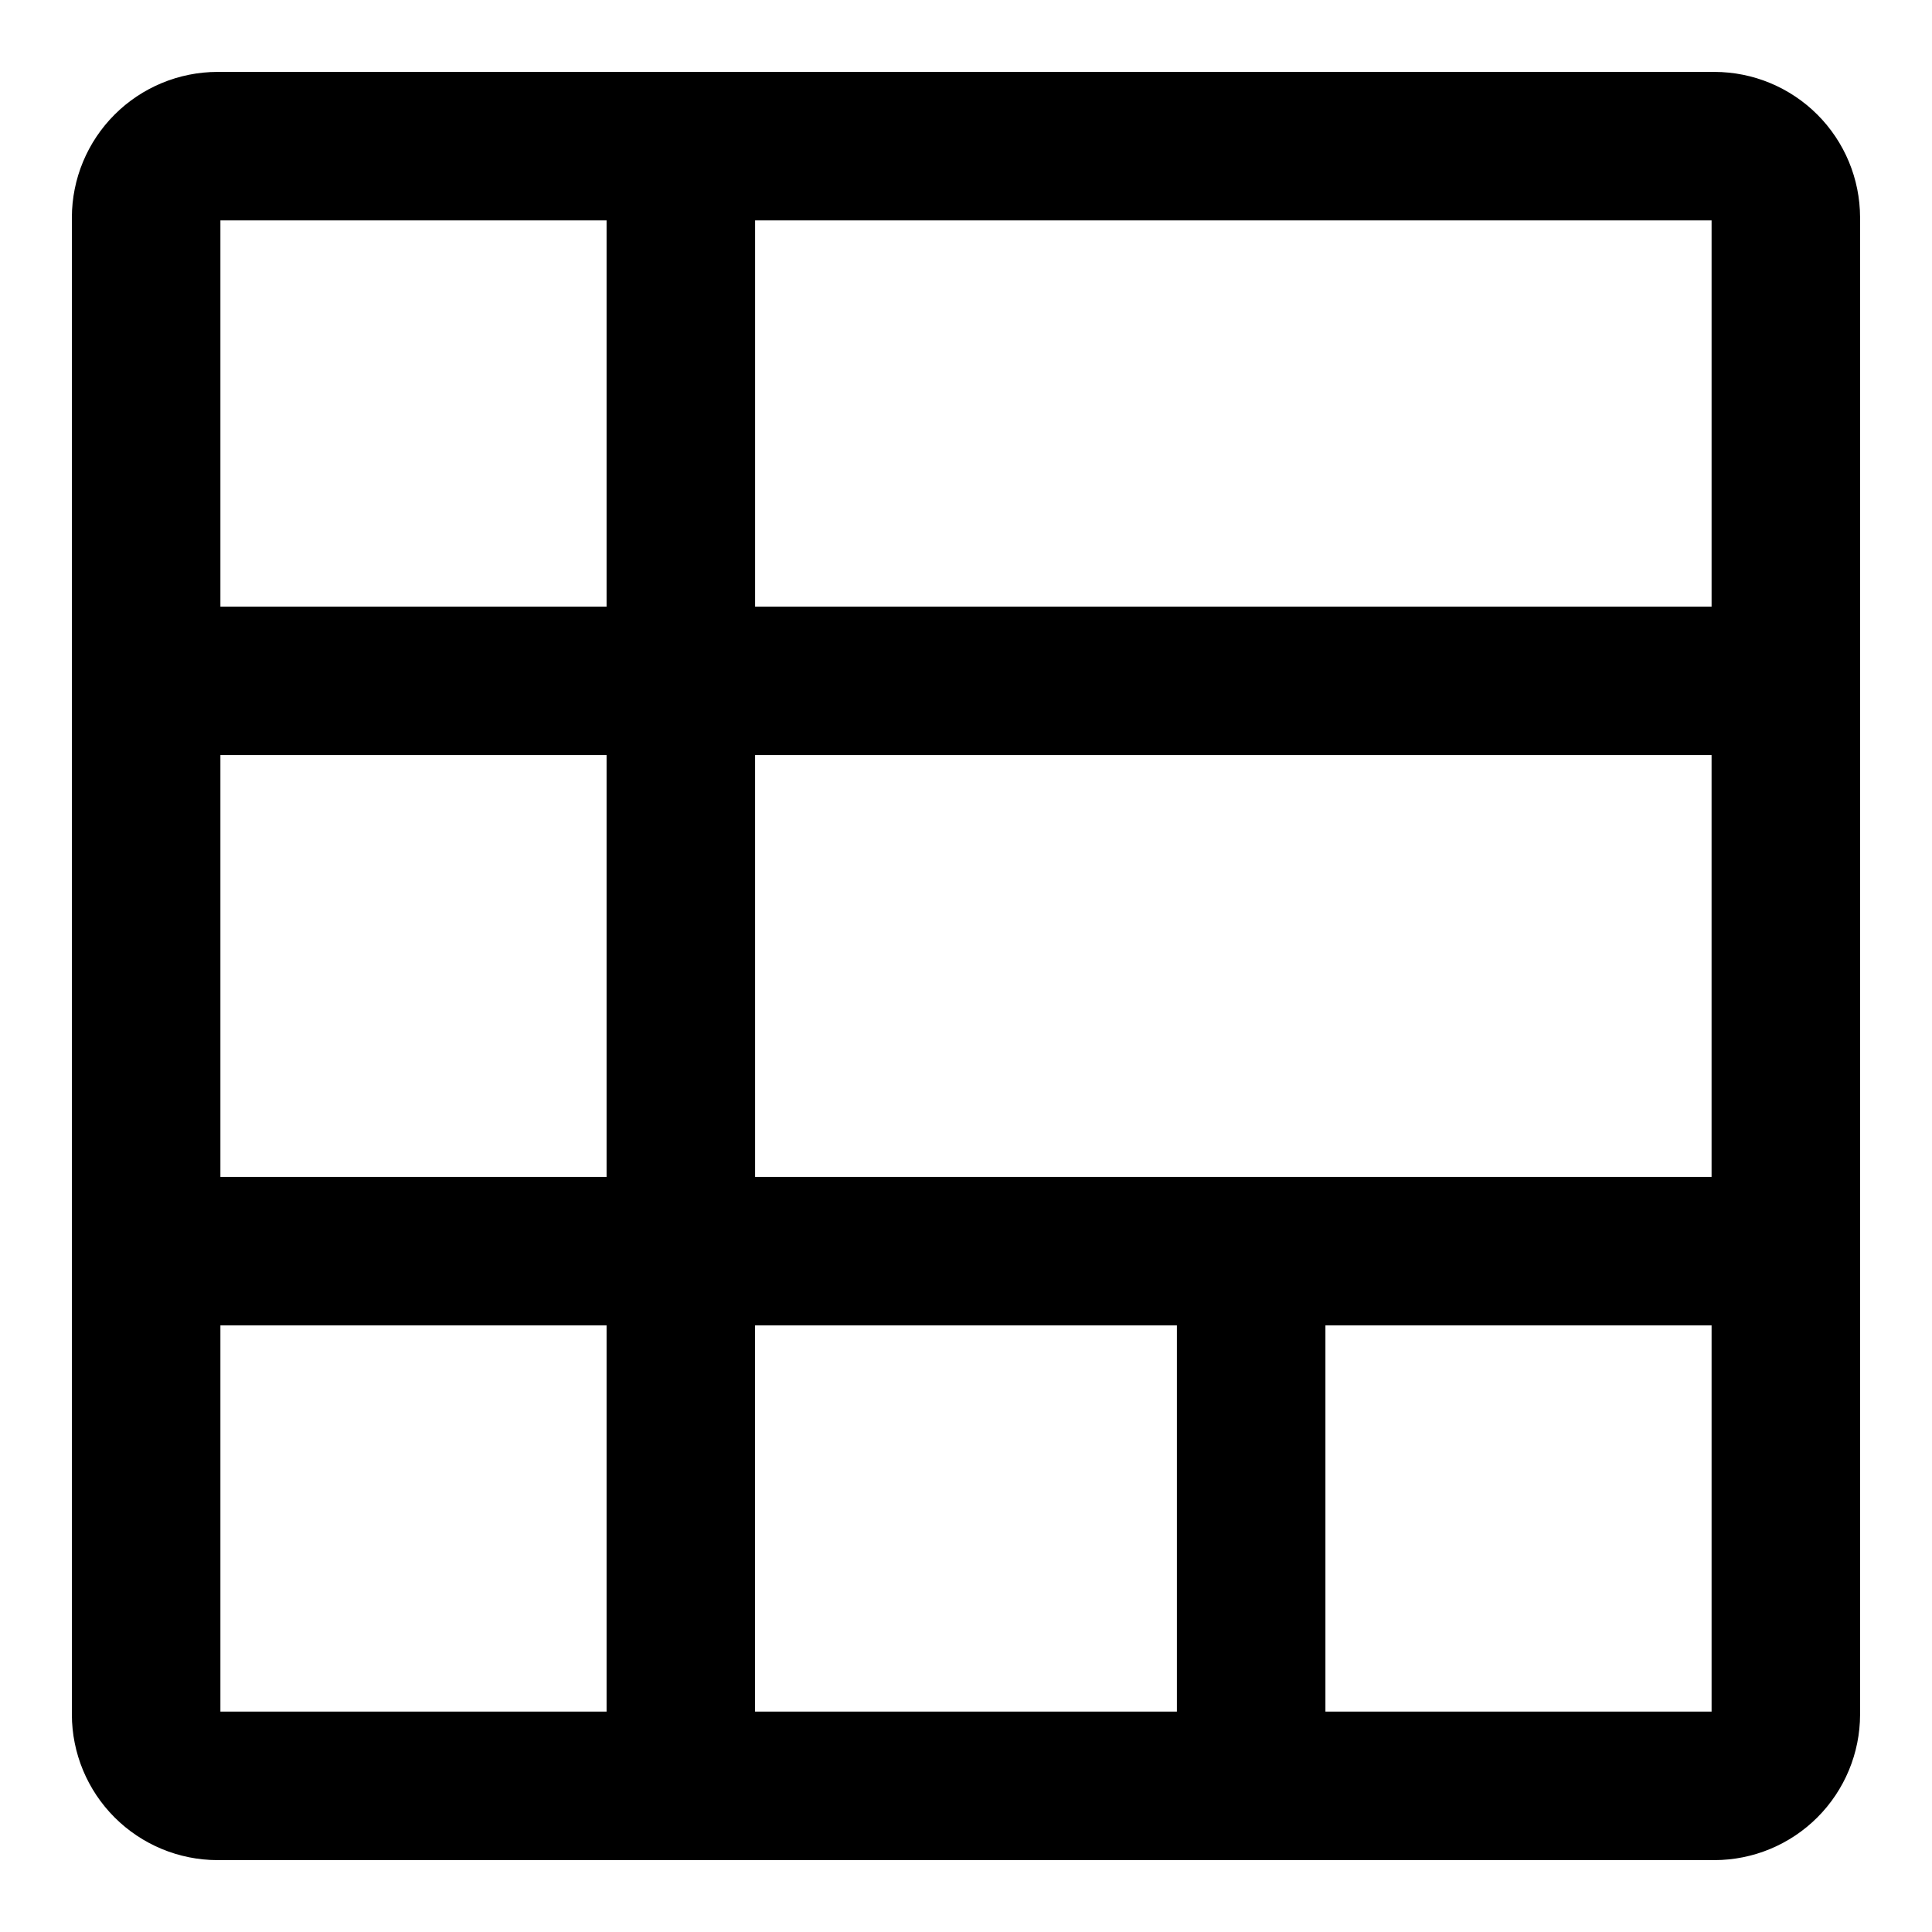 <?xml version="1.0" encoding="UTF-8"?>
<!-- Uploaded to: ICON Repo, www.svgrepo.com, Generator: ICON Repo Mixer Tools -->
<svg fill="#000000" width="800px" height="800px" version="1.1" viewBox="144 144 512 512" xmlns="http://www.w3.org/2000/svg">
 <path d="m201.62 636.95h396.75c10.223-0.02 20.02-4.09 27.25-11.32s11.301-17.027 11.32-27.25v-396.75c-0.02-10.227-4.09-20.023-11.32-27.254-7.231-7.231-17.027-11.301-27.25-11.32h-396.75c-10.227 0.02-20.023 4.09-27.254 11.32-7.231 7.231-11.301 17.027-11.32 27.254v396.75c0.02 10.223 4.09 20.02 11.32 27.25 7.231 7.231 17.027 11.301 27.254 11.32zm0.789-141.7h102.34v102.34h-102.34zm141.7-39.359-0.004-111.79h253.48v111.79zm111.78 39.359v102.34h-111.79v-102.34zm-151.14-39.359h-102.34v-111.79h102.34zm190.5 141.7v-102.34h102.34v102.34zm102.34-292.84h-253.48v-102.34h253.48zm-292.84-102.34v102.34h-102.34v-102.34z"/>
</svg>